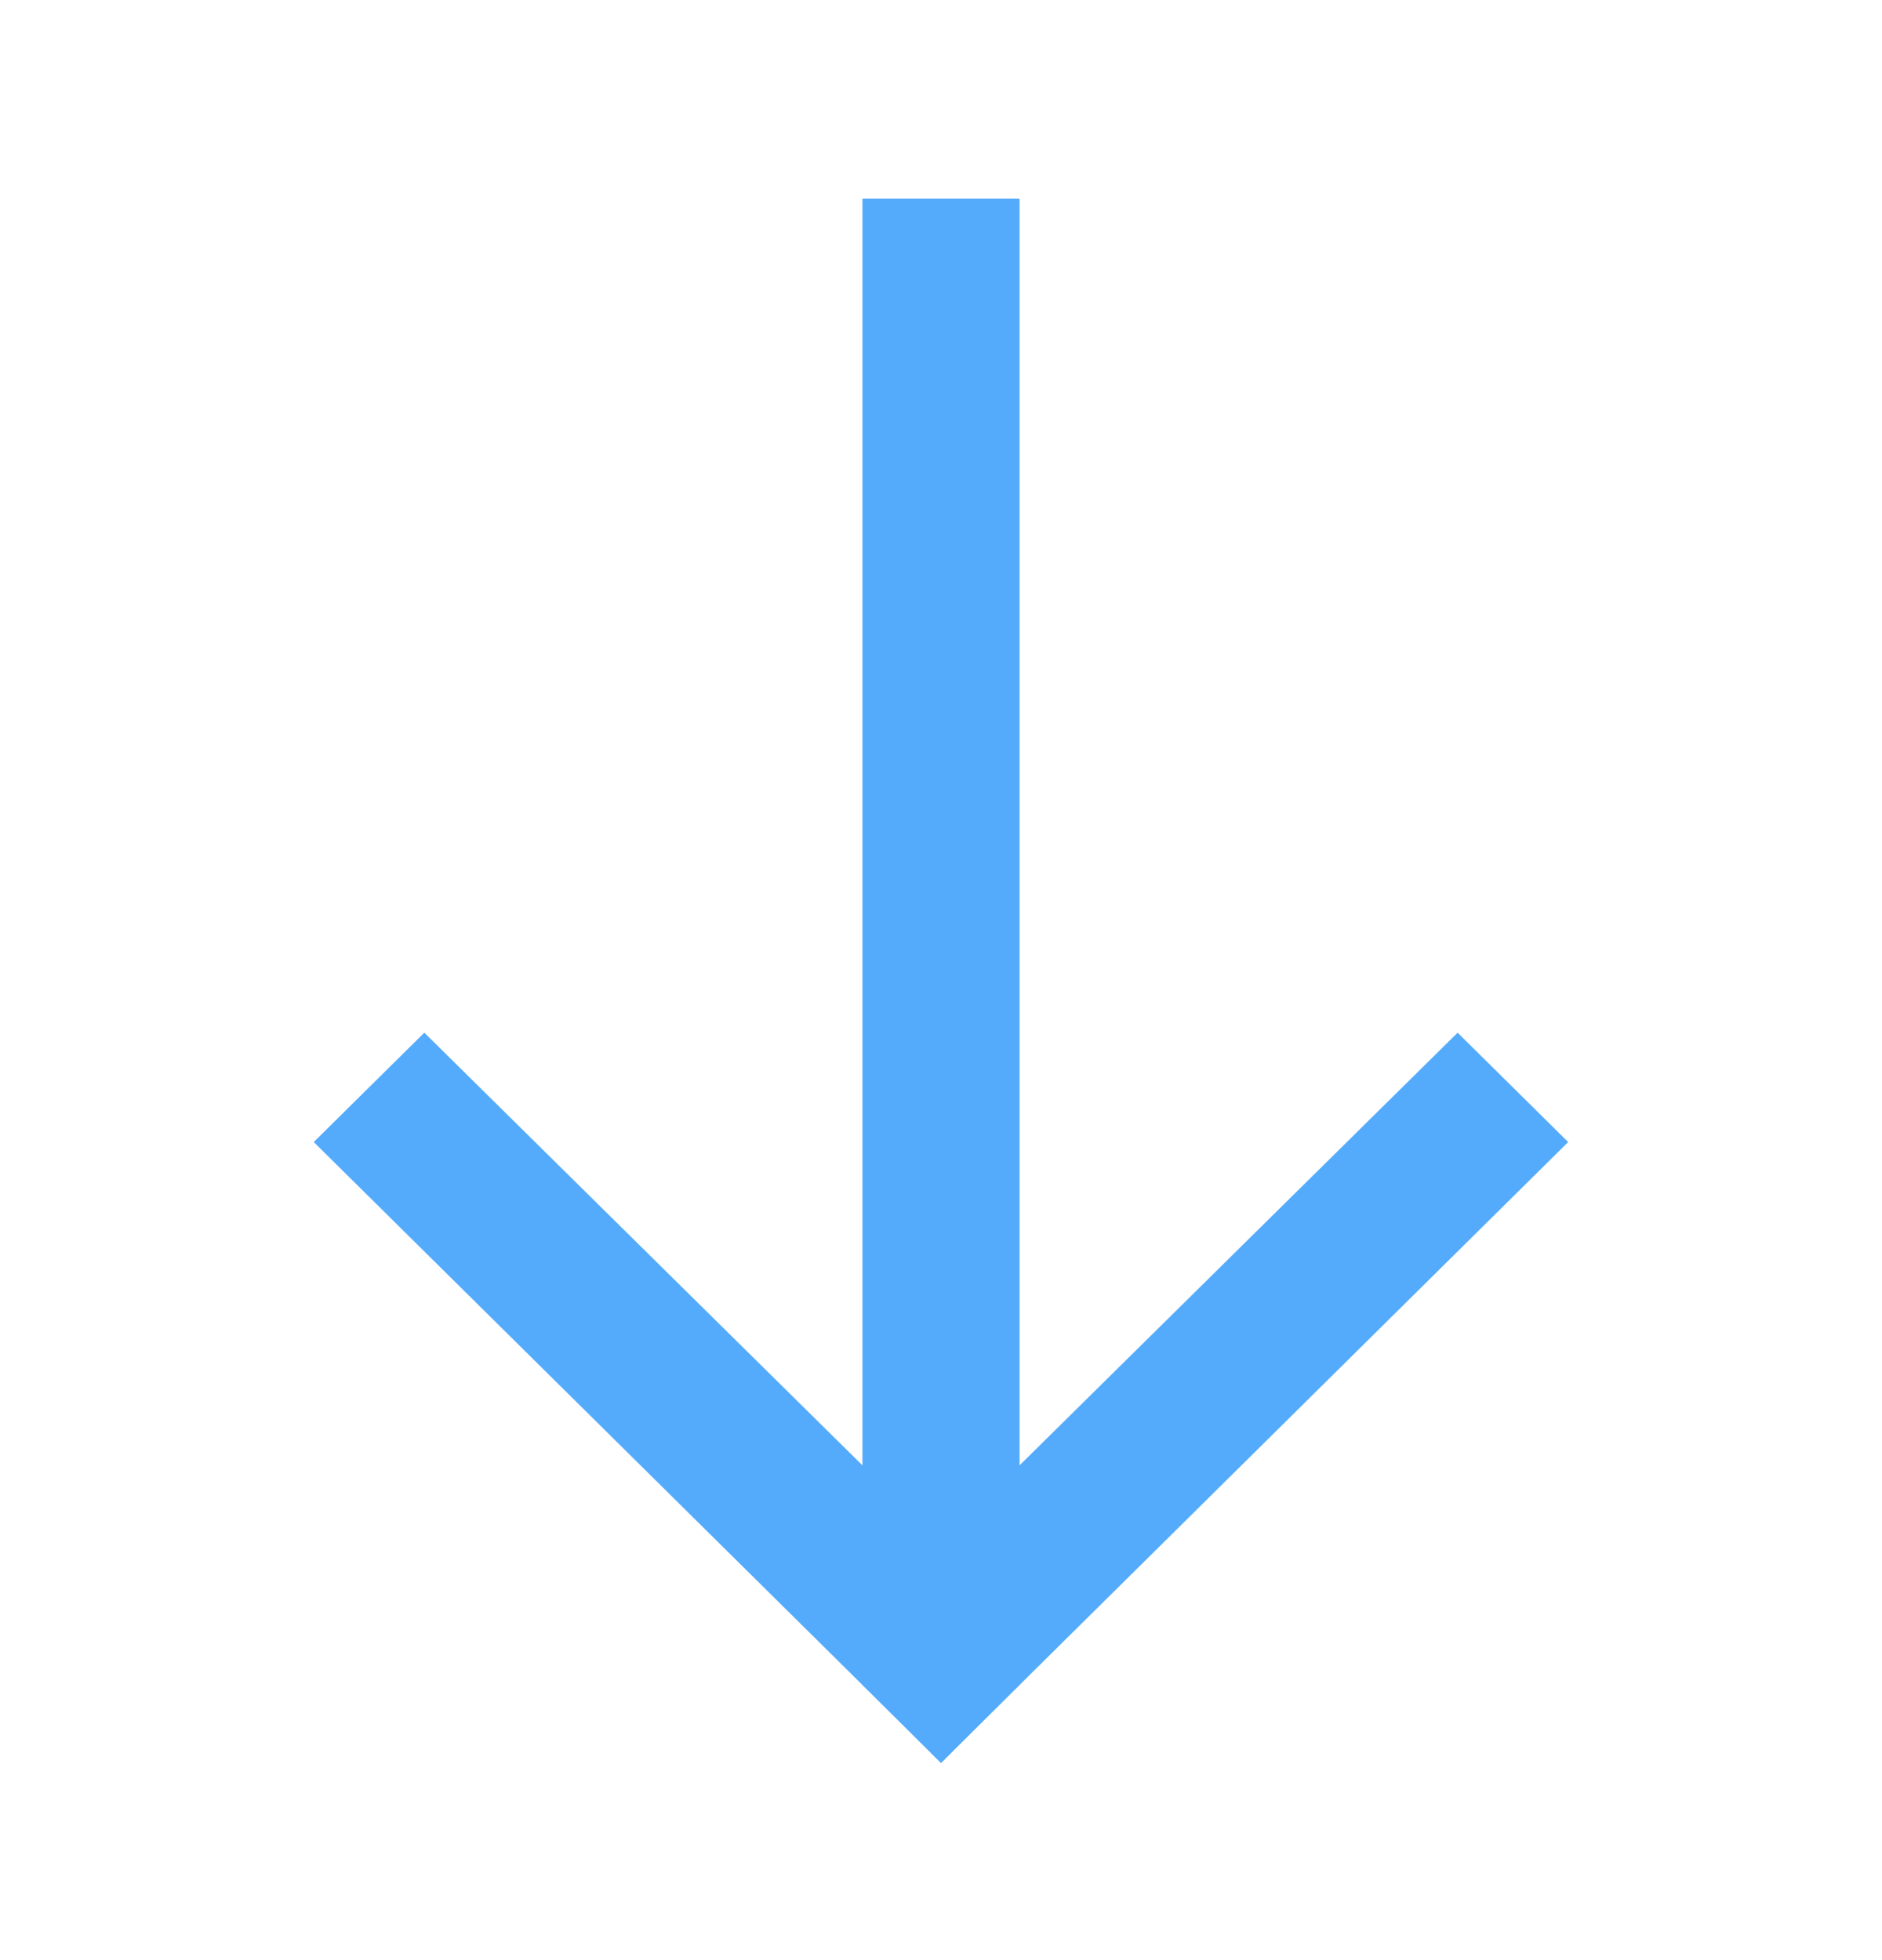 <svg width="24" height="25" viewBox="0 0 24 25" fill="none" xmlns="http://www.w3.org/2000/svg">
<g id="icon/arrow" clip-path="url(#clip0_2265_11559)">
<path id="Vector" d="M5.411 13.171L4.001 14.566L12.002 22.484L13.002 21.488L13.002 18.693L13.002 2.537L11.002 2.537L11.002 18.693L5.411 13.171Z" fill="#54ABFB"/>
<path id="Vector_2" d="M18.588 13.171L19.998 14.566L11.998 22.484L10.998 21.488L10.998 18.693L10.998 2.537L12.998 2.537L12.998 18.693L18.588 13.171Z" fill="#54ABFB"/>
</g>
<defs>
<clipPath id="clip0_2265_11559">
<rect width="24" height="24" fill="white" transform="translate(24 0.587) rotate(90)"/>
</clipPath>
</defs>
</svg>
